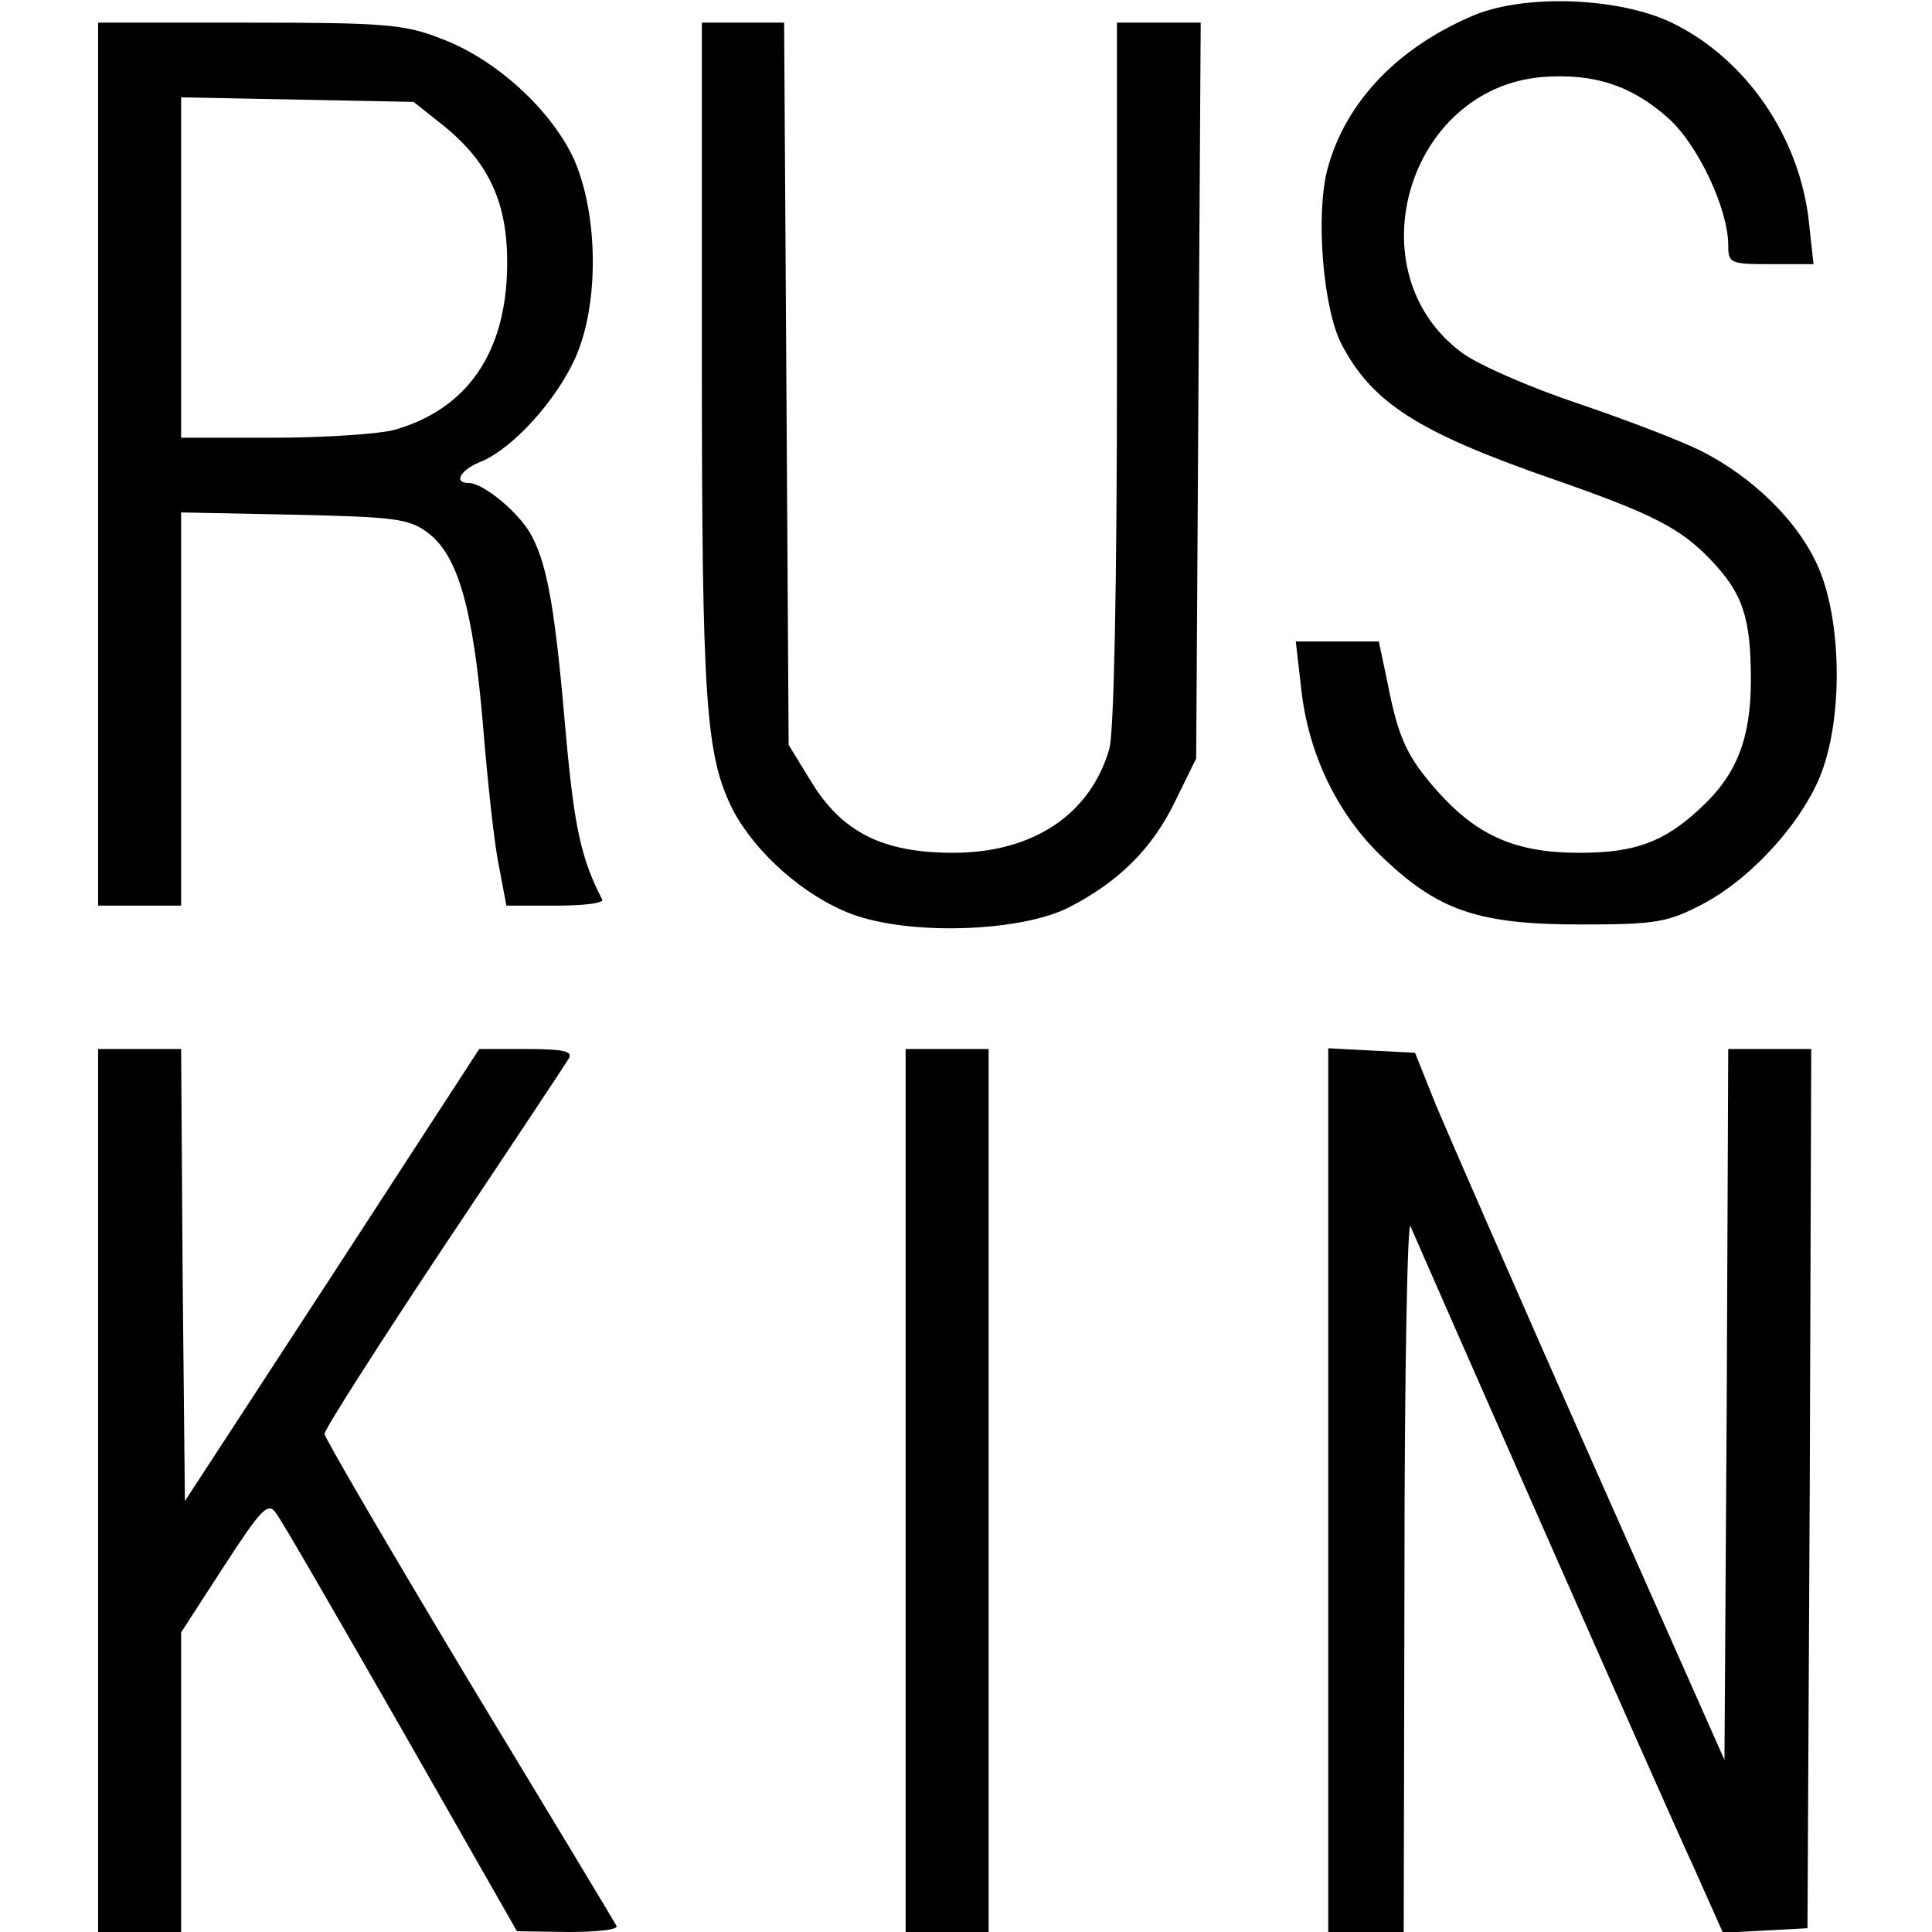 <?xml version="1.0" standalone="no"?>
<!DOCTYPE svg PUBLIC "-//W3C//DTD SVG 20010904//EN"
 "http://www.w3.org/TR/2001/REC-SVG-20010904/DTD/svg10.dtd">
<svg version="1.0" xmlns="http://www.w3.org/2000/svg"
 width="256pt" height="256pt" viewBox="0 0 256 256"
 preserveAspectRatio="xMidYMid meet">
<g transform="translate(0,256) scale(0.1,-0.1)"
fill="#000000" stroke="none">
<path d="M1956 2541 c-102 -42 -173 -115 -197 -205 -16 -60 -6 -183 18 -231
41 -79 102 -118 284 -181 129 -45 166 -64 206 -106 42 -44 53 -76 53 -159 0
-78 -19 -126 -67 -170 -48 -45 -87 -59 -160 -59 -84 0 -134 22 -186 79 -42 47
-54 71 -69 149 l-11 52 -55 0 -55 0 7 -61 c9 -87 48 -169 110 -227 73 -69 126
-87 261 -87 100 0 115 3 161 27 67 35 138 115 160 181 26 76 23 196 -6 264
-26 61 -87 121 -157 156 -26 13 -99 41 -161 62 -63 21 -132 51 -154 67 -145
106 -74 351 106 366 68 5 118 -11 167 -55 39 -35 79 -120 79 -168 0 -24 3 -25
56 -25 l57 0 -6 55 c-12 113 -83 217 -182 265 -69 33 -190 38 -259 11z"/>
<path d="M130 1945 l0 -585 55 0 55 0 0 261 0 260 149 -3 c133 -3 153 -5 178
-24 40 -30 60 -101 73 -255 6 -74 15 -158 21 -186 l10 -53 66 0 c35 0 63 3 61
8 -28 54 -37 96 -48 217 -14 164 -24 224 -45 264 -15 30 -64 71 -84 71 -21 0
-11 18 18 29 41 18 97 79 123 136 32 71 31 189 -1 263 -30 66 -104 134 -177
161 -48 19 -77 21 -254 21 l-200 0 0 -585z m457 449 c61 -49 86 -103 85 -186
-1 -115 -53 -191 -151 -218 -20 -5 -91 -10 -158 -10 l-123 0 0 226 0 225 154
-3 154 -3 39 -31z"/>
<path d="M930 2087 c0 -458 5 -528 41 -600 30 -57 94 -114 157 -138 77 -29
225 -24 289 9 66 34 110 78 140 140 l28 57 3 488 3 487 -56 0 -55 0 0 -462 c0
-288 -4 -477 -10 -500 -25 -87 -101 -138 -207 -138 -93 0 -147 27 -188 94
l-30 49 -3 479 -3 478 -54 0 -55 0 0 -443z"/>
<path d="M130 585 l0 -585 55 0 55 0 0 199 0 198 57 88 c48 74 58 85 68 71 7
-8 81 -137 166 -285 l154 -270 68 -1 c38 0 66 3 64 8 -2 4 -90 150 -196 325
-105 175 -191 322 -191 327 0 6 71 117 158 248 87 130 162 243 166 250 5 9 -8
12 -56 12 l-63 0 -195 -300 -195 -299 -3 299 -2 300 -55 0 -55 0 0 -585z"/>
<path d="M1200 585 l0 -585 55 0 55 0 0 585 0 585 -55 0 -55 0 0 -585z"/>
<path d="M1760 585 l0 -585 50 0 50 0 1 478 c0 262 4 468 8 457 15 -35 337
-767 377 -853 l37 -83 56 3 56 3 3 583 2 582 -55 0 -55 0 -2 -471 -3 -471
-177 399 c-97 219 -189 430 -205 468 l-28 70 -58 3 -57 3 0 -586z"/>
</g>
</svg>
